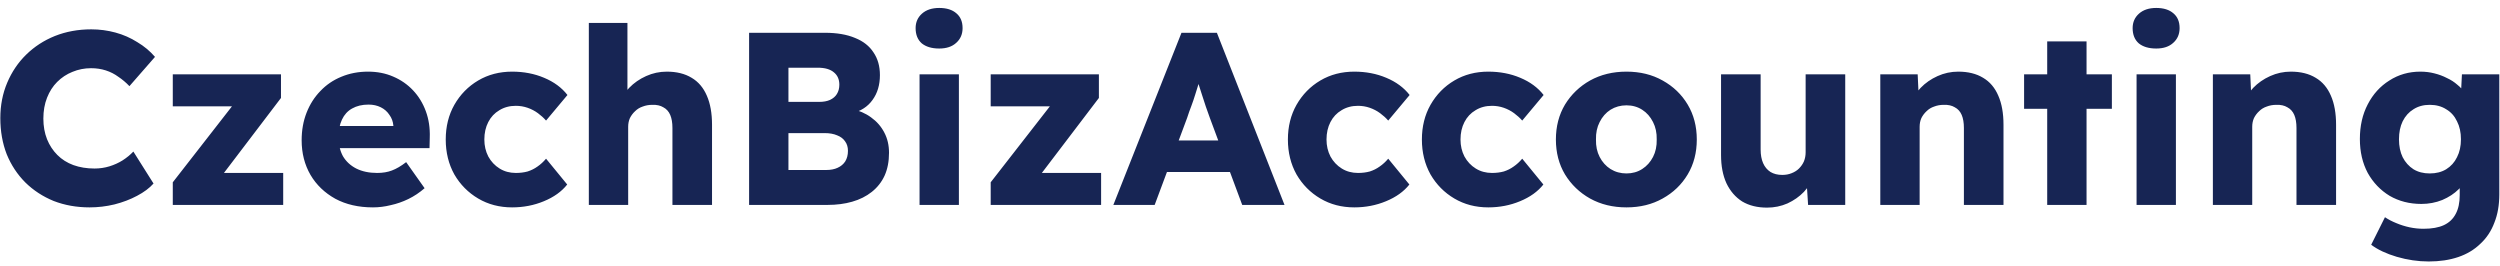 <svg width="244" height="26" viewBox="0 0 244 26" fill="none" xmlns="http://www.w3.org/2000/svg">
<path d="M8.744 20.24C7.48 20.24 6.312 20.032 5.24 19.616C4.184 19.184 3.264 18.584 2.48 17.816C1.696 17.032 1.088 16.112 0.656 15.056C0.24 13.984 0.032 12.808 0.032 11.528C0.032 10.28 0.256 9.128 0.704 8.072C1.152 7.016 1.768 6.104 2.552 5.336C3.352 4.552 4.288 3.944 5.36 3.512C6.448 3.08 7.632 2.864 8.912 2.864C9.712 2.864 10.496 2.968 11.264 3.176C12.032 3.384 12.744 3.696 13.4 4.112C14.072 4.512 14.648 4.992 15.128 5.552L12.632 8.408C12.296 8.056 11.936 7.752 11.552 7.496C11.184 7.224 10.776 7.016 10.328 6.872C9.88 6.728 9.4 6.656 8.888 6.656C8.248 6.656 7.64 6.776 7.064 7.016C6.504 7.24 6.008 7.568 5.576 8C5.16 8.416 4.832 8.928 4.592 9.536C4.352 10.144 4.232 10.824 4.232 11.576C4.232 12.312 4.352 12.984 4.592 13.592C4.832 14.184 5.168 14.696 5.6 15.128C6.032 15.56 6.552 15.888 7.16 16.112C7.784 16.336 8.472 16.448 9.224 16.448C9.736 16.448 10.224 16.376 10.688 16.232C11.152 16.088 11.576 15.896 11.96 15.656C12.36 15.4 12.712 15.112 13.016 14.792L14.984 17.912C14.584 18.36 14.048 18.76 13.376 19.112C12.72 19.464 11.984 19.744 11.168 19.952C10.368 20.144 9.56 20.24 8.744 20.24ZM16.864 20V17.792L23.632 9.104V10.376H16.864V7.256H27.424V9.56L21.016 17.984L20.92 16.88H27.64V20H16.864ZM36.401 20.24C34.993 20.24 33.769 19.96 32.729 19.4C31.689 18.824 30.881 18.048 30.305 17.072C29.729 16.08 29.441 14.952 29.441 13.688C29.441 12.712 29.601 11.816 29.921 11C30.241 10.184 30.689 9.48 31.265 8.888C31.841 8.28 32.521 7.816 33.305 7.496C34.105 7.16 34.977 6.992 35.921 6.992C36.817 6.992 37.633 7.152 38.369 7.472C39.121 7.792 39.769 8.24 40.313 8.816C40.857 9.392 41.273 10.072 41.561 10.856C41.849 11.64 41.977 12.496 41.945 13.424L41.921 14.456H31.769L31.217 12.296H38.801L38.393 12.752V12.272C38.361 11.872 38.233 11.52 38.009 11.216C37.801 10.896 37.521 10.648 37.169 10.472C36.817 10.296 36.417 10.208 35.969 10.208C35.345 10.208 34.809 10.336 34.361 10.592C33.929 10.832 33.601 11.192 33.377 11.672C33.153 12.136 33.041 12.712 33.041 13.4C33.041 14.104 33.185 14.72 33.473 15.248C33.777 15.76 34.209 16.16 34.769 16.448C35.345 16.736 36.025 16.88 36.809 16.88C37.353 16.88 37.833 16.8 38.249 16.64C38.681 16.48 39.145 16.208 39.641 15.824L41.441 18.368C40.945 18.8 40.417 19.152 39.857 19.424C39.297 19.696 38.721 19.896 38.129 20.024C37.553 20.168 36.977 20.24 36.401 20.24ZM49.983 20.24C48.752 20.24 47.648 19.952 46.672 19.376C45.696 18.8 44.919 18.016 44.343 17.024C43.783 16.016 43.504 14.88 43.504 13.616C43.504 12.352 43.783 11.224 44.343 10.232C44.919 9.224 45.696 8.432 46.672 7.856C47.648 7.28 48.752 6.992 49.983 6.992C51.12 6.992 52.16 7.192 53.103 7.592C54.063 7.992 54.824 8.552 55.383 9.272L53.295 11.768C53.072 11.512 52.807 11.272 52.504 11.048C52.2 10.824 51.864 10.648 51.495 10.52C51.127 10.392 50.743 10.328 50.343 10.328C49.736 10.328 49.2 10.472 48.736 10.76C48.272 11.032 47.911 11.416 47.656 11.912C47.4 12.408 47.272 12.976 47.272 13.616C47.272 14.224 47.4 14.776 47.656 15.272C47.928 15.768 48.295 16.16 48.76 16.448C49.224 16.736 49.752 16.88 50.343 16.88C50.76 16.88 51.144 16.832 51.495 16.736C51.847 16.624 52.167 16.464 52.456 16.256C52.76 16.048 53.039 15.792 53.295 15.488L55.359 18.008C54.816 18.696 54.056 19.24 53.08 19.64C52.12 20.04 51.087 20.24 49.983 20.24ZM57.47 20V2.24H61.238V9.848L60.47 10.136C60.646 9.56 60.958 9.04 61.406 8.576C61.87 8.096 62.422 7.712 63.062 7.424C63.702 7.136 64.374 6.992 65.078 6.992C66.038 6.992 66.846 7.192 67.502 7.592C68.158 7.976 68.654 8.56 68.99 9.344C69.326 10.112 69.494 11.056 69.494 12.176V20H65.63V12.488C65.63 11.976 65.558 11.552 65.414 11.216C65.27 10.88 65.046 10.632 64.742 10.472C64.454 10.296 64.094 10.216 63.662 10.232C63.326 10.232 63.014 10.288 62.726 10.4C62.438 10.496 62.19 10.648 61.982 10.856C61.774 11.048 61.606 11.272 61.478 11.528C61.366 11.784 61.31 12.064 61.31 12.368V20H59.414C58.966 20 58.582 20 58.262 20C57.942 20 57.678 20 57.47 20ZM73.112 20V3.2H80.528C81.68 3.2 82.656 3.368 83.456 3.704C84.256 4.024 84.856 4.496 85.256 5.12C85.672 5.728 85.88 6.464 85.88 7.328C85.88 8.288 85.64 9.096 85.16 9.752C84.696 10.408 84.016 10.848 83.12 11.072L83.072 10.616C83.824 10.776 84.472 11.056 85.016 11.456C85.576 11.856 86.008 12.352 86.312 12.944C86.616 13.52 86.768 14.176 86.768 14.912C86.768 15.76 86.624 16.504 86.336 17.144C86.048 17.768 85.632 18.296 85.088 18.728C84.544 19.16 83.904 19.48 83.168 19.688C82.448 19.896 81.648 20 80.768 20H73.112ZM76.952 16.592H80.624C81.072 16.592 81.448 16.52 81.752 16.376C82.072 16.232 82.32 16.024 82.496 15.752C82.672 15.464 82.76 15.12 82.76 14.72C82.76 14.352 82.664 14.04 82.472 13.784C82.296 13.528 82.04 13.336 81.704 13.208C81.368 13.064 80.968 12.992 80.504 12.992H76.952V16.592ZM76.952 9.944H79.952C80.368 9.944 80.72 9.88 81.008 9.752C81.312 9.608 81.536 9.416 81.68 9.176C81.84 8.92 81.92 8.616 81.92 8.264C81.92 7.752 81.744 7.352 81.392 7.064C81.04 6.76 80.512 6.608 79.808 6.608H76.952V9.944ZM89.748 20V7.256H93.588V20H89.748ZM91.668 4.736C90.948 4.736 90.38 4.568 89.964 4.232C89.564 3.88 89.364 3.384 89.364 2.744C89.364 2.168 89.572 1.696 89.988 1.328C90.404 0.96 90.964 0.776 91.668 0.776C92.388 0.776 92.948 0.952 93.348 1.304C93.748 1.64 93.948 2.12 93.948 2.744C93.948 3.336 93.74 3.816 93.324 4.184C92.924 4.552 92.372 4.736 91.668 4.736ZM96.692 20V17.792L103.46 9.104V10.376H96.692V7.256H107.252V9.56L100.844 17.984L100.748 16.88H107.468V20H96.692ZM108.663 20L115.312 3.2H118.768L125.368 20H121.24L118.072 11.48C117.944 11.144 117.816 10.784 117.688 10.4C117.56 10.016 117.432 9.624 117.304 9.224C117.176 8.808 117.048 8.408 116.92 8.024C116.808 7.624 116.712 7.256 116.632 6.92L117.352 6.896C117.256 7.296 117.144 7.688 117.016 8.072C116.904 8.456 116.784 8.84 116.656 9.224C116.544 9.592 116.416 9.968 116.272 10.352C116.128 10.72 115.992 11.104 115.864 11.504L112.696 20H108.663ZM111.832 16.784L113.104 13.712H120.832L122.08 16.784H111.832ZM132.179 20.24C130.947 20.24 129.843 19.952 128.867 19.376C127.891 18.8 127.115 18.016 126.539 17.024C125.979 16.016 125.699 14.88 125.699 13.616C125.699 12.352 125.979 11.224 126.539 10.232C127.115 9.224 127.891 8.432 128.867 7.856C129.843 7.28 130.947 6.992 132.179 6.992C133.315 6.992 134.355 7.192 135.299 7.592C136.259 7.992 137.019 8.552 137.579 9.272L135.491 11.768C135.267 11.512 135.003 11.272 134.699 11.048C134.395 10.824 134.059 10.648 133.691 10.52C133.323 10.392 132.939 10.328 132.539 10.328C131.931 10.328 131.395 10.472 130.931 10.76C130.467 11.032 130.107 11.416 129.851 11.912C129.595 12.408 129.467 12.976 129.467 13.616C129.467 14.224 129.595 14.776 129.851 15.272C130.123 15.768 130.491 16.16 130.955 16.448C131.419 16.736 131.947 16.88 132.539 16.88C132.955 16.88 133.339 16.832 133.691 16.736C134.043 16.624 134.363 16.464 134.651 16.256C134.955 16.048 135.235 15.792 135.491 15.488L137.555 18.008C137.011 18.696 136.251 19.24 135.275 19.64C134.315 20.04 133.283 20.24 132.179 20.24ZM145.257 20.24C144.025 20.24 142.921 19.952 141.945 19.376C140.969 18.8 140.193 18.016 139.617 17.024C139.057 16.016 138.777 14.88 138.777 13.616C138.777 12.352 139.057 11.224 139.617 10.232C140.193 9.224 140.969 8.432 141.945 7.856C142.921 7.28 144.025 6.992 145.257 6.992C146.393 6.992 147.433 7.192 148.377 7.592C149.337 7.992 150.097 8.552 150.657 9.272L148.569 11.768C148.345 11.512 148.081 11.272 147.777 11.048C147.473 10.824 147.137 10.648 146.769 10.52C146.401 10.392 146.017 10.328 145.617 10.328C145.009 10.328 144.473 10.472 144.009 10.76C143.545 11.032 143.185 11.416 142.929 11.912C142.673 12.408 142.545 12.976 142.545 13.616C142.545 14.224 142.673 14.776 142.929 15.272C143.201 15.768 143.569 16.16 144.033 16.448C144.497 16.736 145.025 16.88 145.617 16.88C146.033 16.88 146.417 16.832 146.769 16.736C147.121 16.624 147.441 16.464 147.729 16.256C148.033 16.048 148.313 15.792 148.569 15.488L150.633 18.008C150.089 18.696 149.329 19.24 148.353 19.64C147.393 20.04 146.361 20.24 145.257 20.24ZM158.743 20.24C157.415 20.24 156.231 19.952 155.191 19.376C154.167 18.8 153.351 18.016 152.743 17.024C152.151 16.032 151.855 14.896 151.855 13.616C151.855 12.336 152.151 11.2 152.743 10.208C153.351 9.216 154.167 8.432 155.191 7.856C156.231 7.28 157.415 6.992 158.743 6.992C160.071 6.992 161.247 7.28 162.271 7.856C163.311 8.432 164.127 9.216 164.719 10.208C165.311 11.2 165.607 12.336 165.607 13.616C165.607 14.896 165.311 16.032 164.719 17.024C164.127 18.016 163.311 18.8 162.271 19.376C161.247 19.952 160.071 20.24 158.743 20.24ZM158.743 16.928C159.319 16.928 159.831 16.784 160.279 16.496C160.727 16.208 161.079 15.816 161.335 15.32C161.591 14.824 161.711 14.256 161.695 13.616C161.711 12.976 161.591 12.408 161.335 11.912C161.079 11.4 160.727 11 160.279 10.712C159.831 10.424 159.319 10.28 158.743 10.28C158.167 10.28 157.647 10.424 157.183 10.712C156.735 11 156.383 11.4 156.127 11.912C155.871 12.408 155.751 12.976 155.767 13.616C155.751 14.256 155.871 14.824 156.127 15.32C156.383 15.816 156.735 16.208 157.183 16.496C157.647 16.784 158.167 16.928 158.743 16.928ZM172.462 20.264C171.518 20.264 170.71 20.064 170.038 19.664C169.382 19.248 168.87 18.656 168.502 17.888C168.15 17.12 167.974 16.2 167.974 15.128V7.256H171.838V14.6C171.838 15.112 171.918 15.552 172.078 15.92C172.238 16.288 172.478 16.576 172.798 16.784C173.118 16.976 173.502 17.072 173.95 17.072C174.286 17.072 174.59 17.016 174.862 16.904C175.15 16.792 175.39 16.64 175.582 16.448C175.79 16.24 175.95 16.008 176.062 15.752C176.174 15.48 176.23 15.184 176.23 14.864V7.256H180.094V20H176.47L176.302 17.384L177.022 17.096C176.83 17.704 176.51 18.248 176.062 18.728C175.614 19.192 175.078 19.568 174.454 19.856C173.83 20.128 173.166 20.264 172.462 20.264ZM183.517 20V7.256H187.165L187.285 9.848L186.517 10.136C186.693 9.56 187.005 9.04 187.453 8.576C187.917 8.096 188.469 7.712 189.109 7.424C189.749 7.136 190.421 6.992 191.125 6.992C192.085 6.992 192.893 7.192 193.549 7.592C194.205 7.976 194.701 8.56 195.036 9.344C195.373 10.112 195.541 11.056 195.541 12.176V20H191.677V12.488C191.677 11.976 191.605 11.552 191.461 11.216C191.317 10.88 191.093 10.632 190.789 10.472C190.501 10.296 190.141 10.216 189.709 10.232C189.373 10.232 189.061 10.288 188.773 10.4C188.485 10.496 188.237 10.648 188.029 10.856C187.821 11.048 187.653 11.272 187.525 11.528C187.413 11.784 187.357 12.064 187.357 12.368V20H185.461C185.013 20 184.629 20 184.309 20C183.989 20 183.725 20 183.517 20ZM199.807 20V4.04H203.647V20H199.807ZM197.551 10.616V7.256H206.119V10.616H197.551ZM208.529 20V7.256H212.369V20H208.529ZM210.449 4.736C209.729 4.736 209.161 4.568 208.745 4.232C208.345 3.88 208.145 3.384 208.145 2.744C208.145 2.168 208.353 1.696 208.769 1.328C209.185 0.96 209.745 0.776 210.449 0.776C211.169 0.776 211.729 0.952 212.129 1.304C212.529 1.64 212.729 2.12 212.729 2.744C212.729 3.336 212.521 3.816 212.105 4.184C211.705 4.552 211.153 4.736 210.449 4.736ZM215.977 20V7.256H219.625L219.745 9.848L218.977 10.136C219.153 9.56 219.465 9.04 219.913 8.576C220.377 8.096 220.929 7.712 221.569 7.424C222.209 7.136 222.881 6.992 223.585 6.992C224.545 6.992 225.353 7.192 226.009 7.592C226.665 7.976 227.161 8.56 227.497 9.344C227.833 10.112 228.001 11.056 228.001 12.176V20H224.137V12.488C224.137 11.976 224.065 11.552 223.921 11.216C223.777 10.88 223.553 10.632 223.249 10.472C222.961 10.296 222.601 10.216 222.169 10.232C221.833 10.232 221.521 10.288 221.233 10.4C220.945 10.496 220.697 10.648 220.489 10.856C220.281 11.048 220.113 11.272 219.985 11.528C219.873 11.784 219.817 12.064 219.817 12.368V20H217.921C217.473 20 217.089 20 216.769 20C216.449 20 216.185 20 215.977 20ZM237.044 25.52C236.004 25.52 234.964 25.368 233.924 25.064C232.9 24.76 232.068 24.368 231.428 23.888L232.772 21.2C233.108 21.424 233.476 21.616 233.876 21.776C234.292 21.952 234.724 22.088 235.172 22.184C235.62 22.28 236.076 22.328 236.54 22.328C237.356 22.328 238.02 22.208 238.532 21.968C239.044 21.728 239.428 21.36 239.684 20.864C239.94 20.384 240.068 19.776 240.068 19.04V16.904L240.812 17.024C240.7 17.552 240.42 18.032 239.972 18.464C239.54 18.896 239.004 19.248 238.364 19.52C237.724 19.776 237.044 19.904 236.324 19.904C235.172 19.904 234.14 19.64 233.228 19.112C232.332 18.568 231.62 17.824 231.092 16.88C230.58 15.92 230.324 14.816 230.324 13.568C230.324 12.288 230.58 11.16 231.092 10.184C231.604 9.192 232.308 8.416 233.204 7.856C234.1 7.28 235.108 6.992 236.228 6.992C236.708 6.992 237.164 7.048 237.596 7.16C238.044 7.272 238.452 7.424 238.82 7.616C239.204 7.792 239.54 8.008 239.828 8.264C240.132 8.504 240.372 8.768 240.548 9.056C240.74 9.344 240.868 9.64 240.932 9.944L240.14 10.136L240.284 7.256H243.932V18.968C243.932 20.008 243.772 20.928 243.452 21.728C243.148 22.544 242.692 23.232 242.084 23.792C241.492 24.368 240.772 24.8 239.924 25.088C239.076 25.376 238.116 25.52 237.044 25.52ZM237.14 16.928C237.764 16.928 238.3 16.792 238.748 16.52C239.212 16.232 239.564 15.84 239.804 15.344C240.06 14.848 240.188 14.264 240.188 13.592C240.188 12.92 240.06 12.336 239.804 11.84C239.564 11.328 239.212 10.936 238.748 10.664C238.3 10.376 237.764 10.232 237.14 10.232C236.532 10.232 236.004 10.376 235.556 10.664C235.108 10.936 234.756 11.328 234.5 11.84C234.26 12.336 234.14 12.92 234.14 13.592C234.14 14.264 234.26 14.848 234.5 15.344C234.756 15.84 235.108 16.232 235.556 16.52C236.004 16.792 236.532 16.928 237.14 16.928Z" fill="#172554"/>
</svg>
